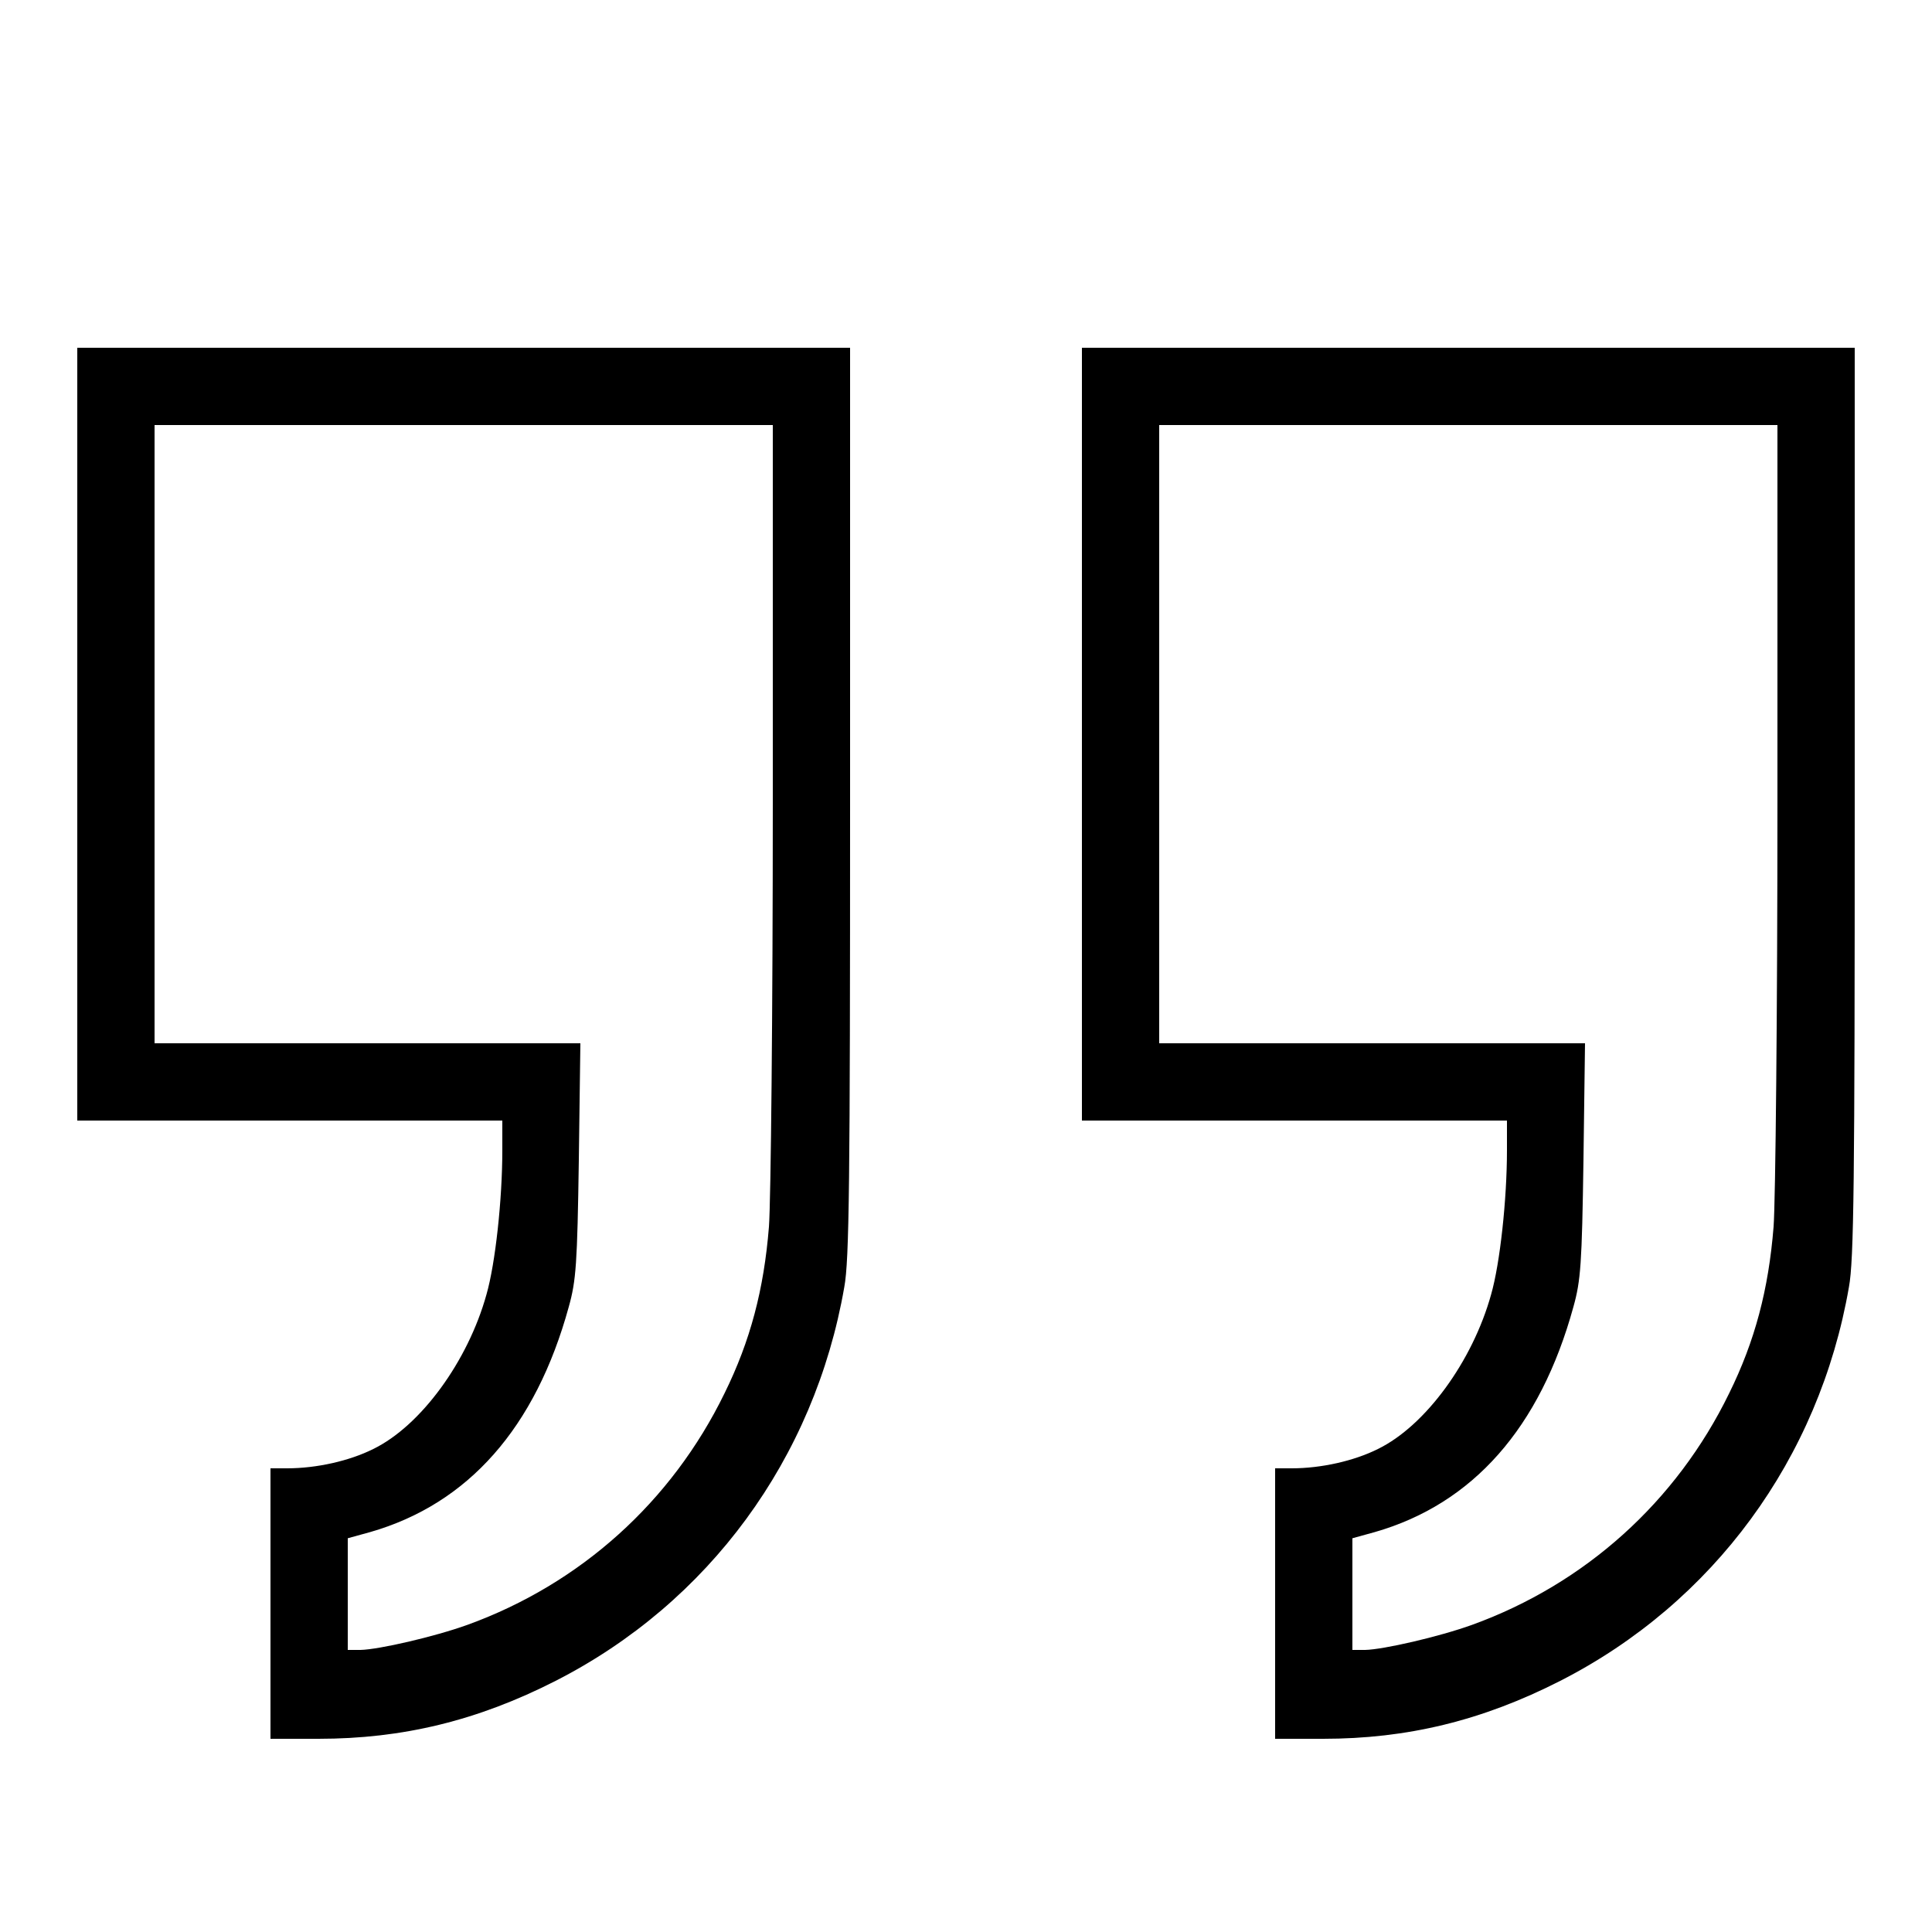<?xml version="1.0" standalone="no"?>
<!DOCTYPE svg PUBLIC "-//W3C//DTD SVG 20010904//EN"
 "http://www.w3.org/TR/2001/REC-SVG-20010904/DTD/svg10.dtd">
<svg version="1.0" xmlns="http://www.w3.org/2000/svg"
 width="500pt" height="500pt" viewBox="0 0 500 500"
 preserveAspectRatio="xMidYMid meet">
<g transform="translate(0,500) scale(0.1,-0.1)"
fill="#000000" stroke="none">
<path d="M200 3100 l0 -1000 550 0 550 0 0 -77 c0 -127 -18 -293 -41 -373 -48
-173 -170 -340 -293 -400 -62 -31 -147 -50 -223 -50 l-43 0 0 -350 0 -350 124
0 c218 0 412 47 614 150 396 202 670 575 747 1019 13 70 15 272 15 1257 l0
1174 -1000 0 -1000 0 0 -1000z m1800 -177 c0 -538 -5 -1032 -10 -1098 -13
-162 -48 -295 -115 -431 -137 -281 -373 -493 -665 -599 -86 -31 -230 -64 -277
-65 l-33 0 0 144 0 145 58 16 c254 73 428 270 514 583 19 68 22 111 26 380 l4
302 -551 0 -551 0 0 800 0 800 800 0 800 0 0 -977z"/>
<path d="M2800 3100 l0 -1000 550 0 550 0 0 -77 c0 -127 -18 -293 -41 -373
-48 -173 -170 -340 -293 -400 -62 -31 -147 -50 -223 -50 l-43 0 0 -350 0 -350
124 0 c218 0 412 47 614 150 396 202 670 575 747 1019 13 70 15 272 15 1257
l0 1174 -1000 0 -1000 0 0 -1000z m1800 -177 c0 -538 -5 -1032 -10 -1098 -13
-162 -48 -295 -115 -431 -137 -281 -373 -493 -665 -599 -86 -31 -230 -64 -277
-65 l-33 0 0 144 0 145 58 16 c254 73 428 270 514 583 19 68 22 111 26 380 l4
302 -551 0 -551 0 0 800 0 800 800 0 800 0 0 -977z"/>
</g>
</svg>
